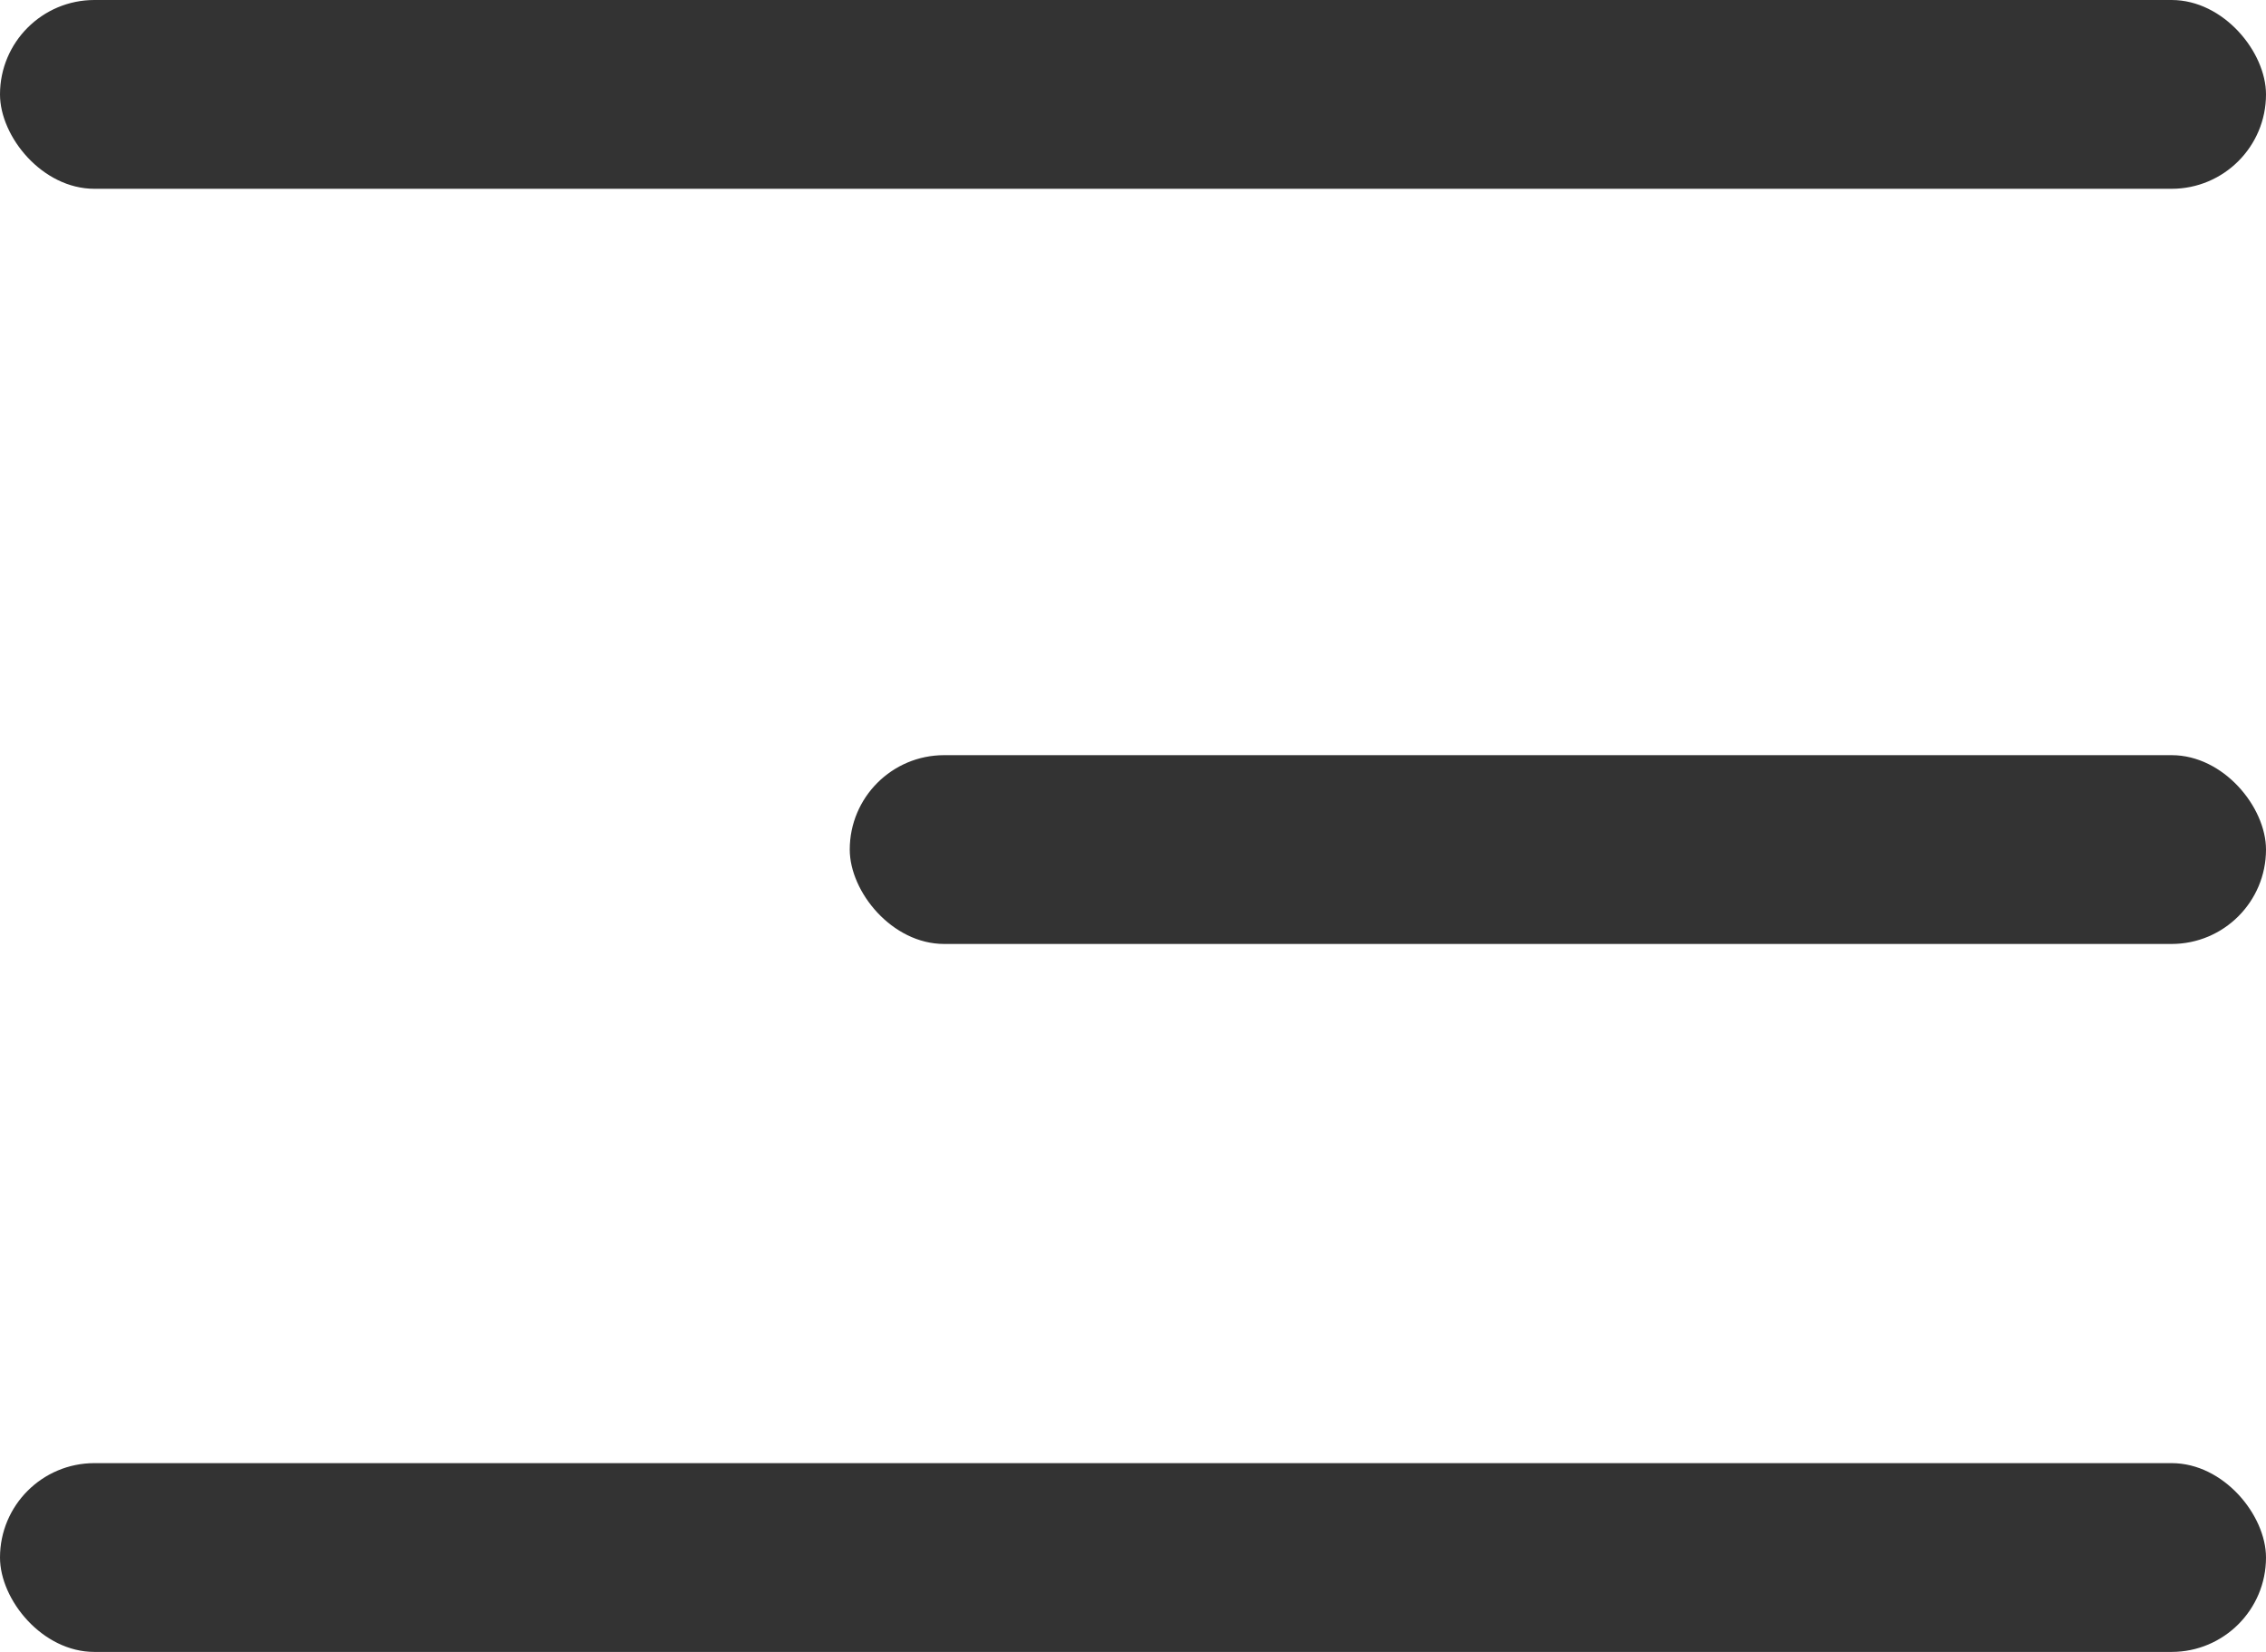 <svg xmlns="http://www.w3.org/2000/svg" xmlns:xlink="http://www.w3.org/1999/xlink" fill="none" version="1.1" width="48" height="35" viewBox="0 0 48 35"><g><g><rect x="0" y="0" width="48" height="4" rx="2" fill="#333333" fill-opacity="1"/></g><g><rect x="18" y="16" width="30" height="4" rx="2" fill="#333333" fill-opacity="1"/></g><g><rect x="0" y="31" width="48" height="4" rx="2" fill="#333333" fill-opacity="1"/></g></g></svg>